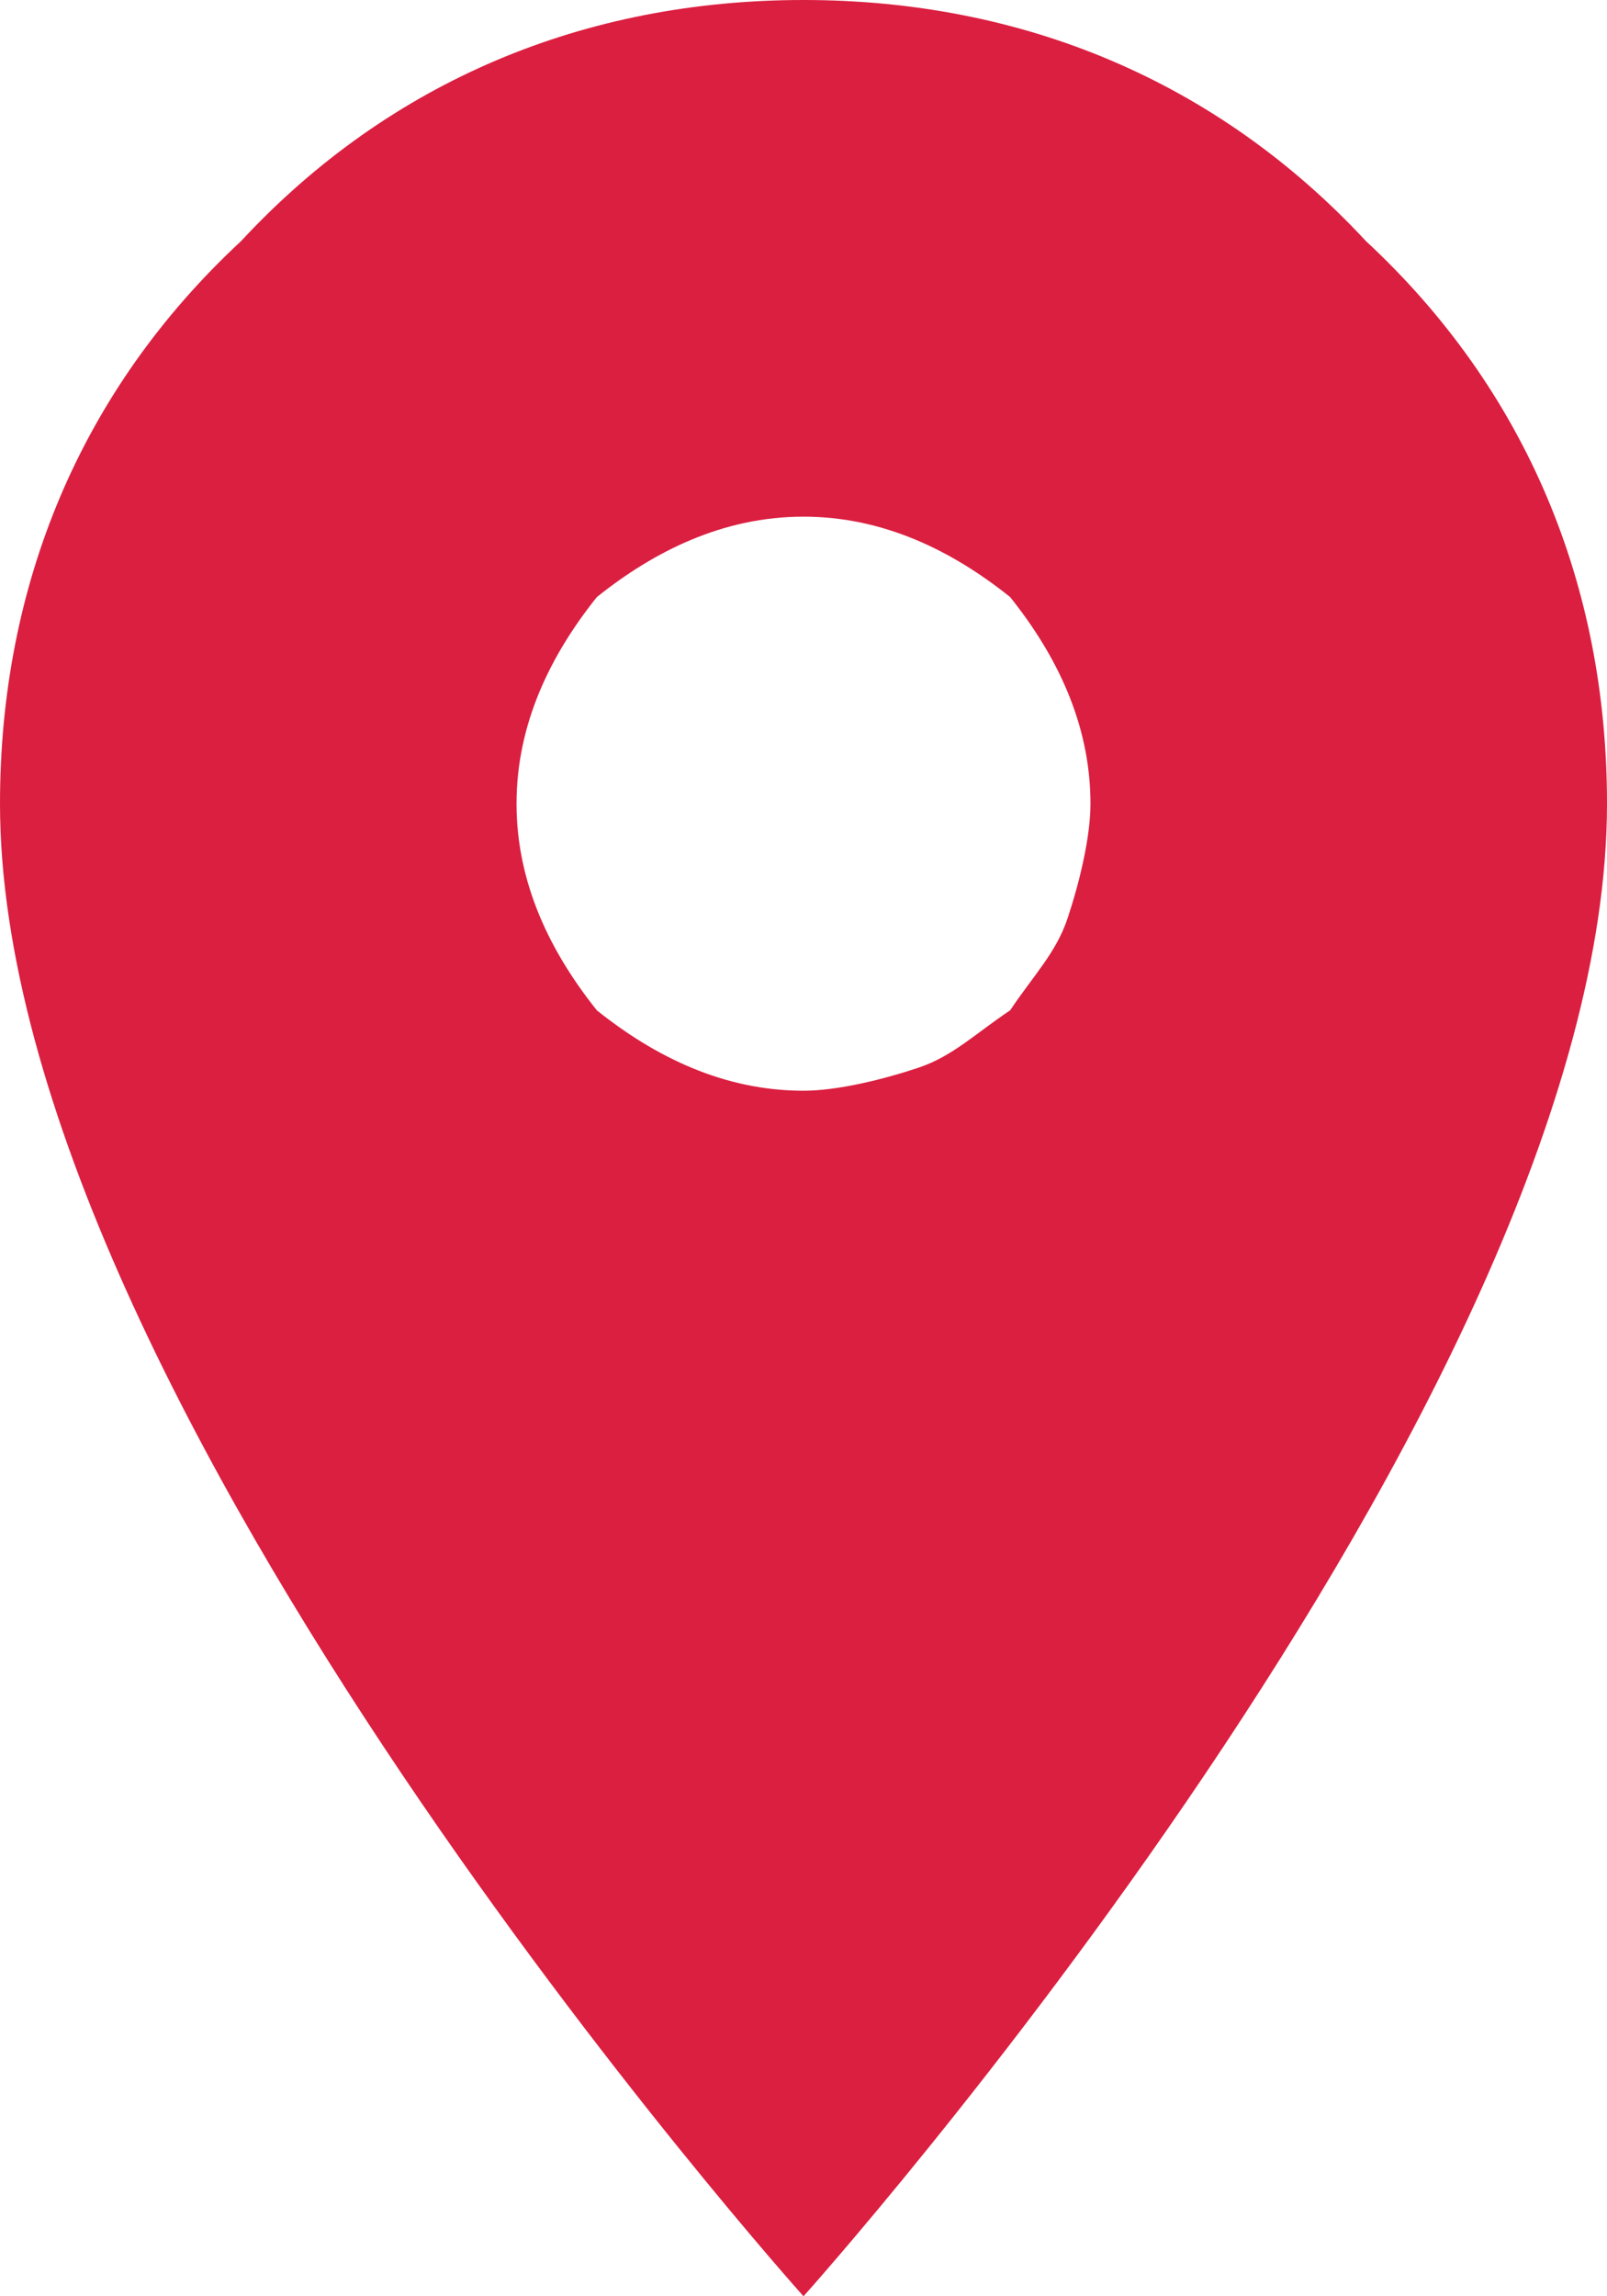 <?xml version="1.0" encoding="utf-8"?>
<!-- Generator: Adobe Illustrator 25.1.0, SVG Export Plug-In . SVG Version: 6.00 Build 0)  -->
<svg version="1.1" id="Camada_1" xmlns="http://www.w3.org/2000/svg" xmlns:xlink="http://www.w3.org/1999/xlink" x="0px" y="0px"
	 viewBox="0 0 14 20" style="enable-background:new 0 0 14 20;" xml:space="preserve">
<style type="text/css">
	.st0{fill:#DB1F40;}
</style>
<path class="st0" d="M7,9.5c-0.7,0-1.3-0.3-1.8-0.7C4.8,8.3,4.5,7.7,4.5,7s0.3-1.3,0.7-1.8C5.7,4.8,6.3,4.5,7,4.5s1.3,0.3,1.8,0.7
	C9.2,5.7,9.5,6.3,9.5,7c0,0.3-0.1,0.7-0.2,1C9.2,8.3,9,8.5,8.8,8.8C8.5,9,8.3,9.2,8,9.3C7.7,9.4,7.3,9.5,7,9.5z M7,0
	C5.1,0,3.4,0.7,2.1,2.1C0.7,3.4,0,5.1,0,7c0,5.2,7,13,7,13s7-7.8,7-13c0-1.9-0.7-3.6-2.1-4.9C10.6,0.7,8.9,0,7,0z"/>
</svg>
